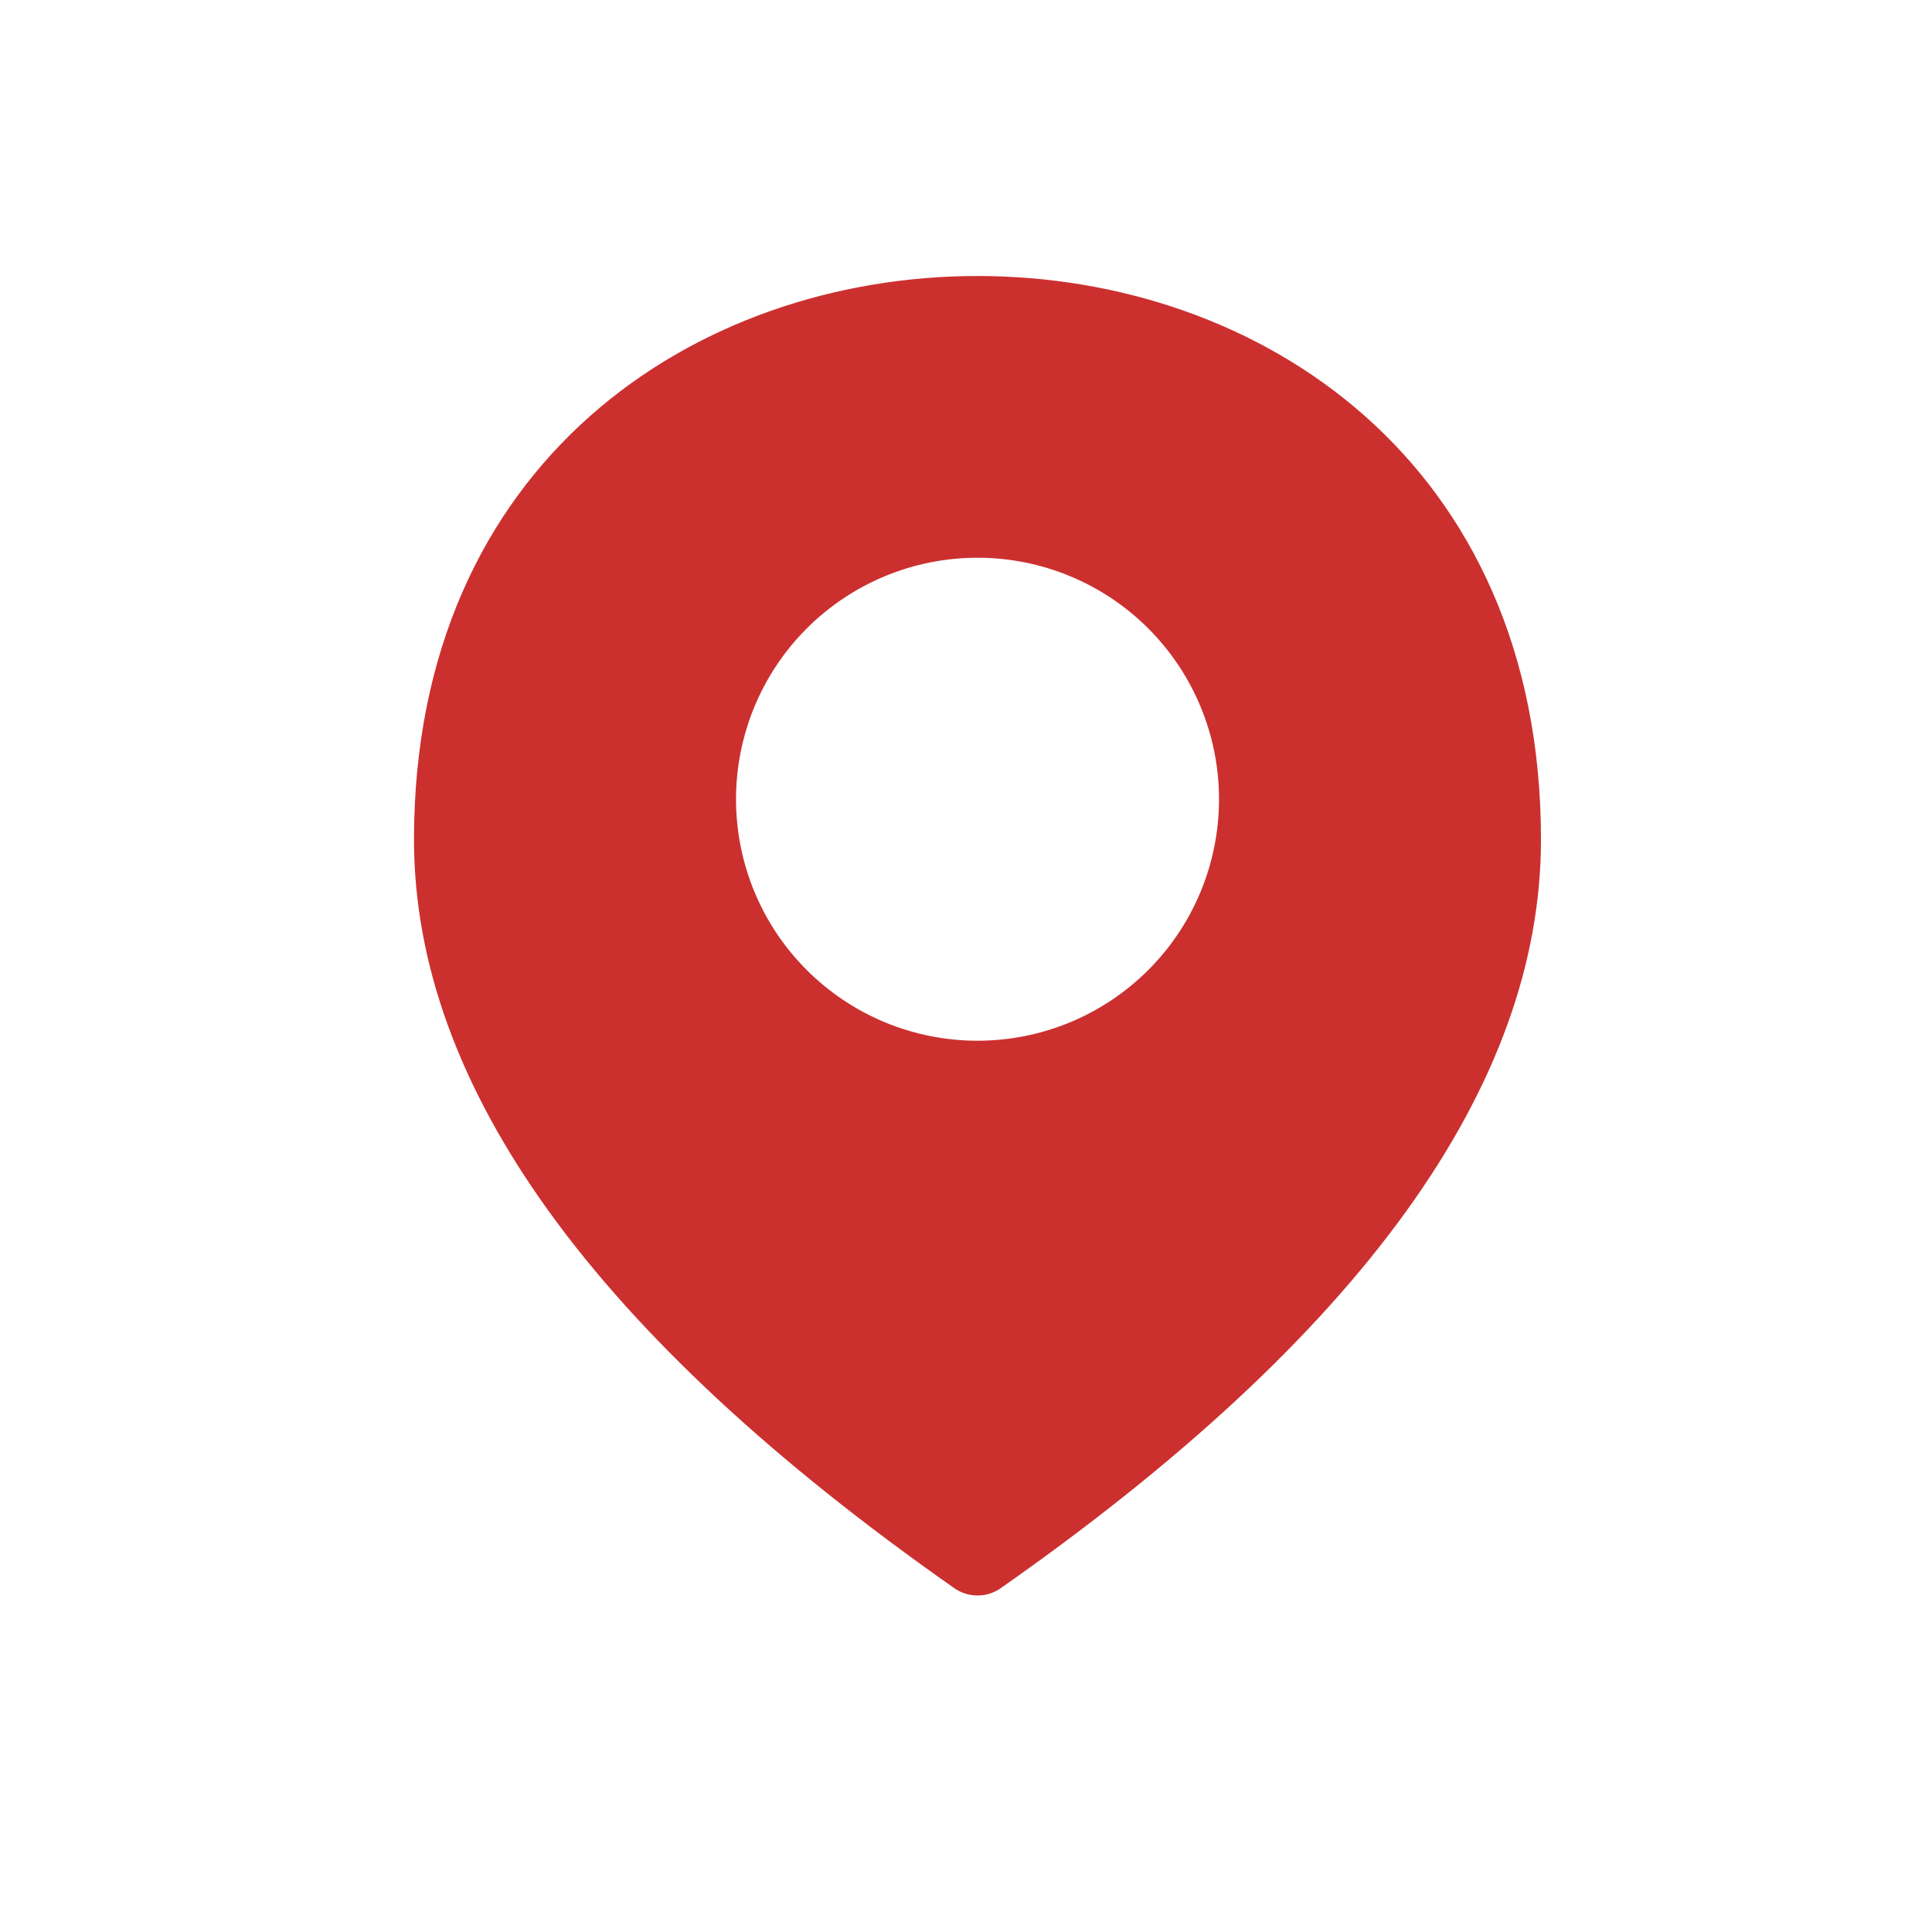 <svg xmlns="http://www.w3.org/2000/svg" width="28" height="28" viewBox="0 0 28 28" fill="none">
  <path d="M14.502 23.018C14.403 23.087 14.287 23.123 14.167 23.123C14.047 23.123 13.93 23.087 13.832 23.018C8.611 19.359 6 15.742 6 12.167C6 6.69 10.083 4 14.167 4C18.25 4 22.333 6.69 22.333 12.167C22.333 15.742 19.723 19.359 14.502 23.018ZM14.167 15.083C15.095 15.083 15.985 14.715 16.642 14.058C17.298 13.402 17.667 12.512 17.667 11.583C17.667 10.655 17.298 9.765 16.642 9.108C15.985 8.452 15.095 8.083 14.167 8.083C13.238 8.083 12.348 8.452 11.692 9.108C11.035 9.765 10.667 10.655 10.667 11.583C10.667 12.512 11.035 13.402 11.692 14.058C12.348 14.715 13.238 15.083 14.167 15.083Z" fill="#CB302F"/>
</svg>